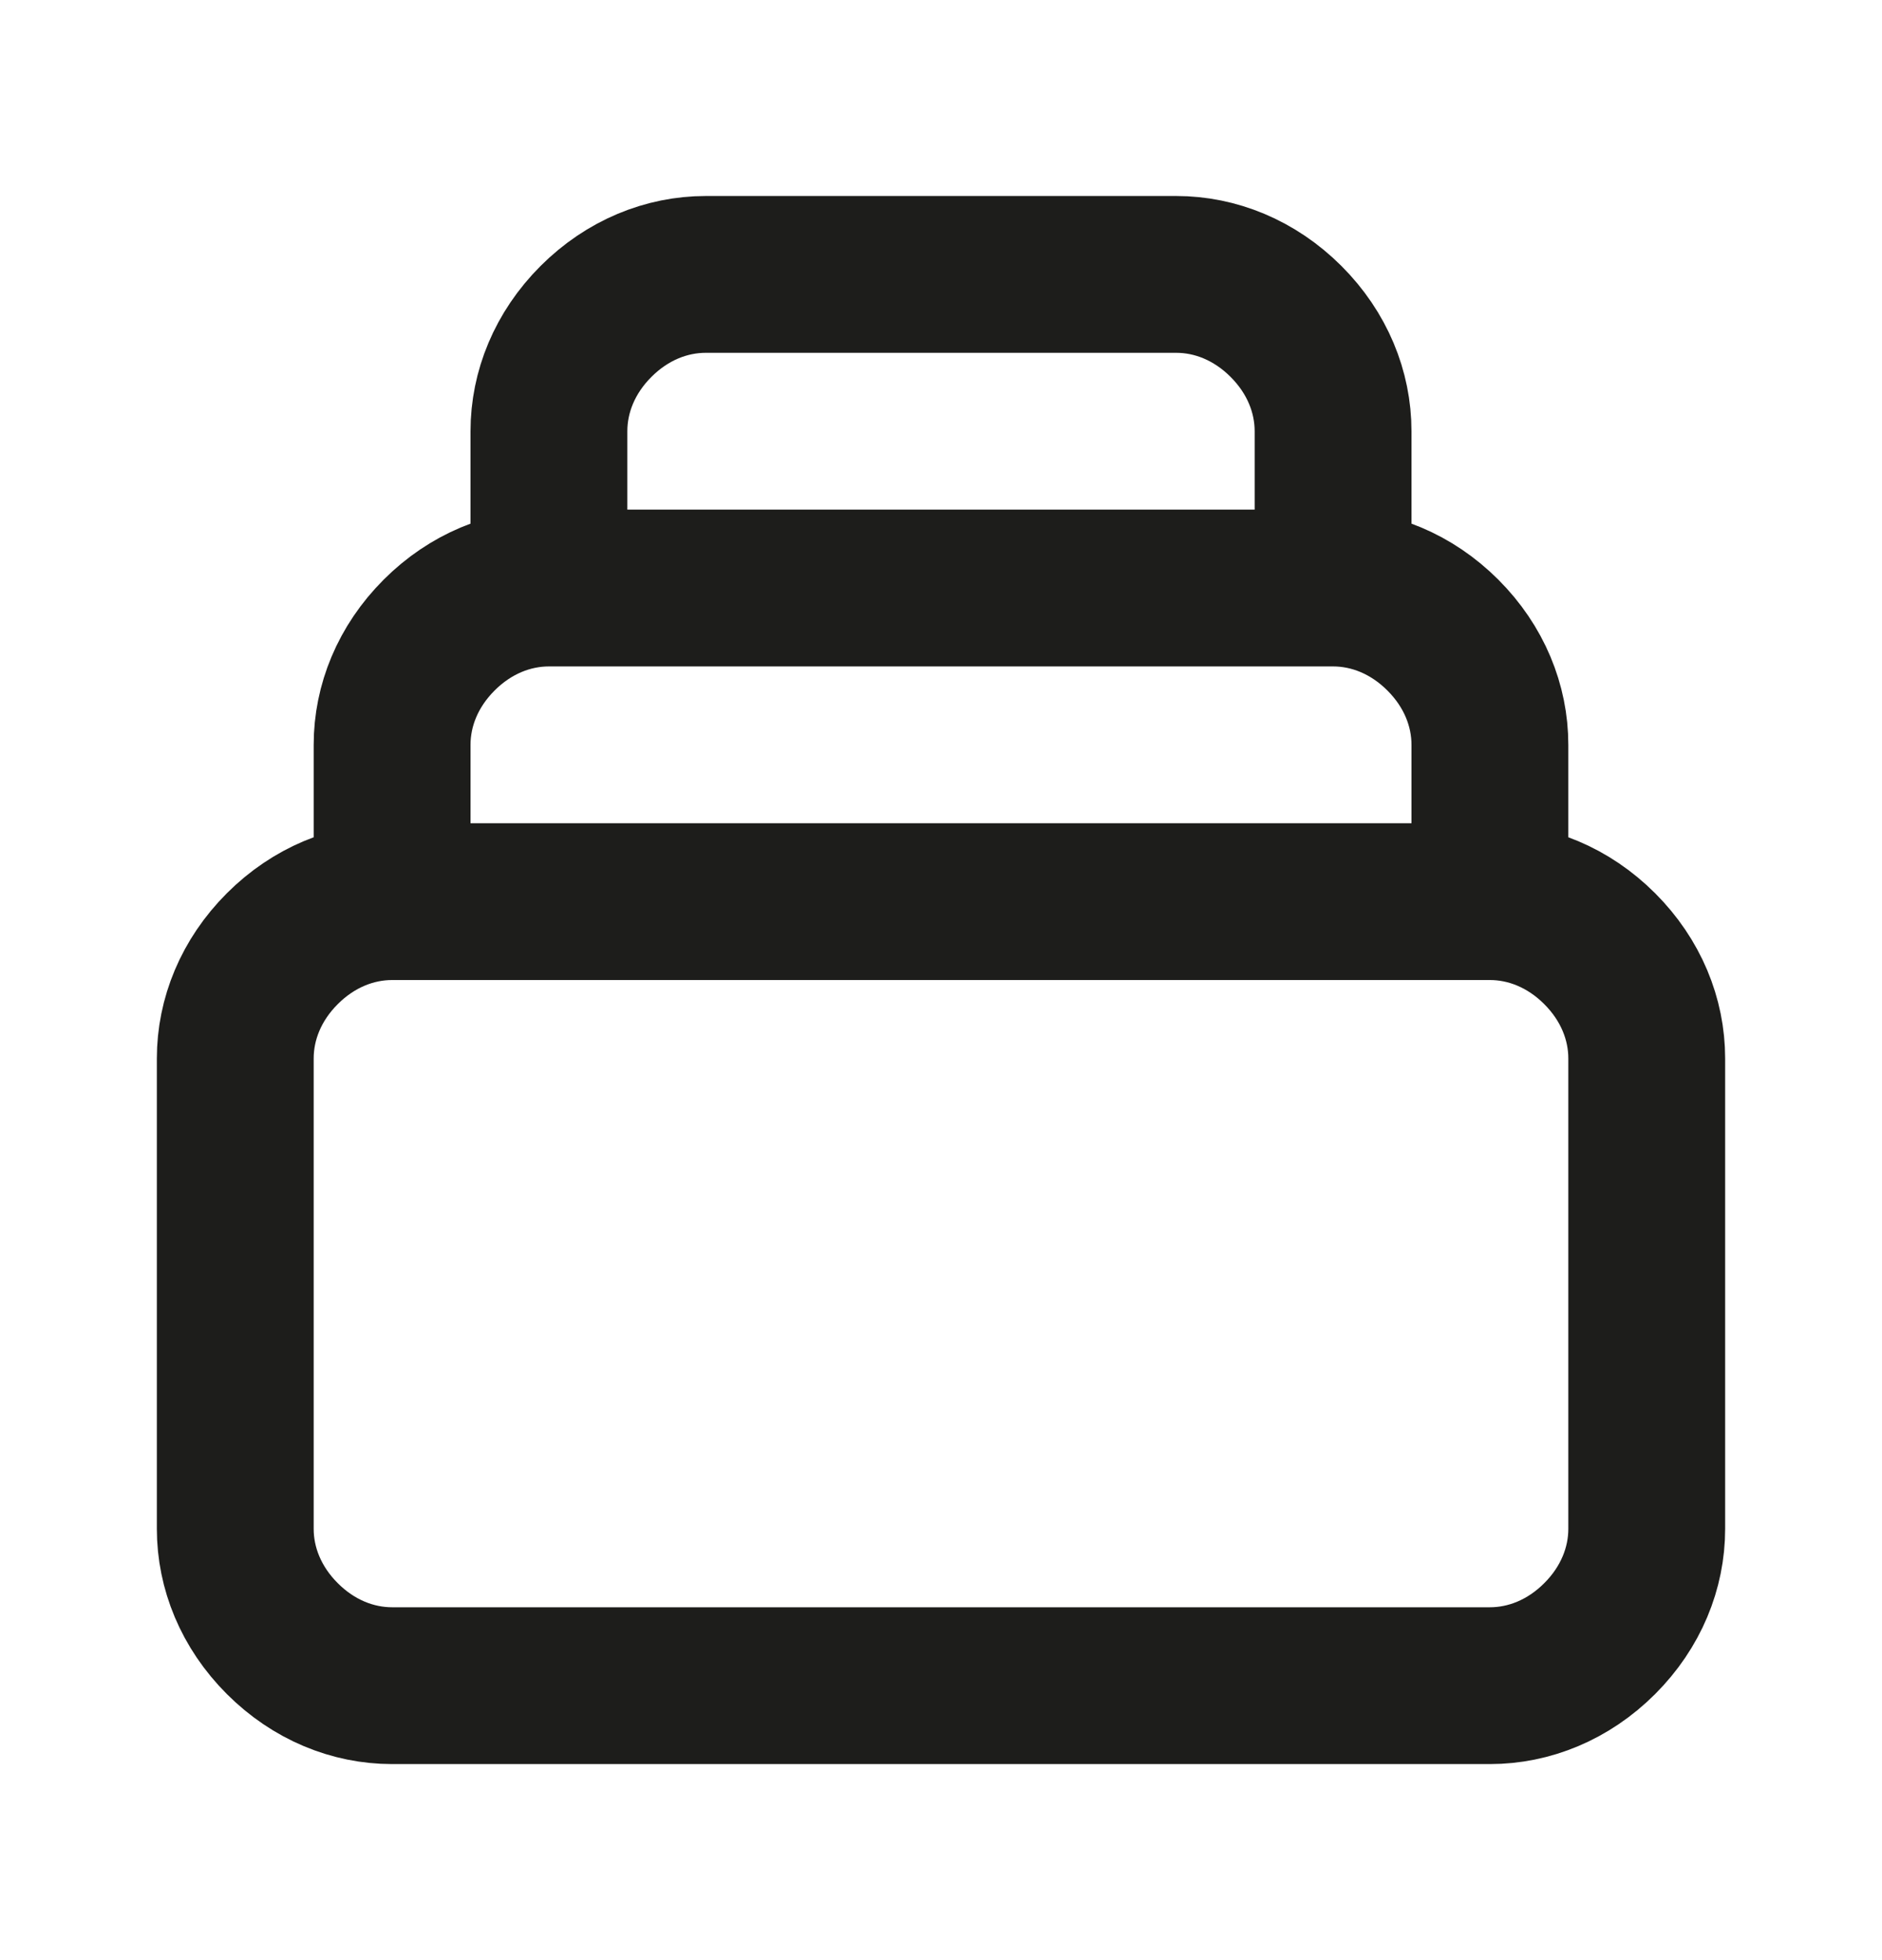 <?xml version="1.0" encoding="UTF-8"?>
<svg xmlns="http://www.w3.org/2000/svg" id="Ebene_1" data-name="Ebene 1" version="1.1" viewBox="0 0 24 25" width="15729" height="16384">
  <defs>
    <style>
      .cls-1 {
        fill: none;
        stroke: #1d1d1b;
        stroke-linecap: round;
        stroke-linejoin: round;
        stroke-width: 2px;
      }
    </style>
  </defs>
  <path class="cls-1" d="M19,11.5H5M19,11.5c.5,0,1,.2,1.4.6.4.4.6.9.6,1.4v6c0,.5-.2,1-.6,1.4-.4.4-.9.6-1.4.6H5c-.5,0-1-.2-1.4-.6-.4-.4-.6-.9-.6-1.4v-6c0-.5.2-1,.6-1.4.4-.4.9-.6,1.4-.6M19,11.5v-2c0-.5-.2-1-.6-1.4-.4-.4-.9-.6-1.4-.6M5,11.5v-2c0-.5.2-1,.6-1.4.4-.4.9-.6,1.4-.6M17,7.5v-2c0-.5-.2-1-.6-1.4-.4-.4-.9-.6-1.4-.6h-6c-.5,0-1,.2-1.4.6-.4.4-.6.9-.6,1.4v2M17,7.5H7"/>
</svg>
